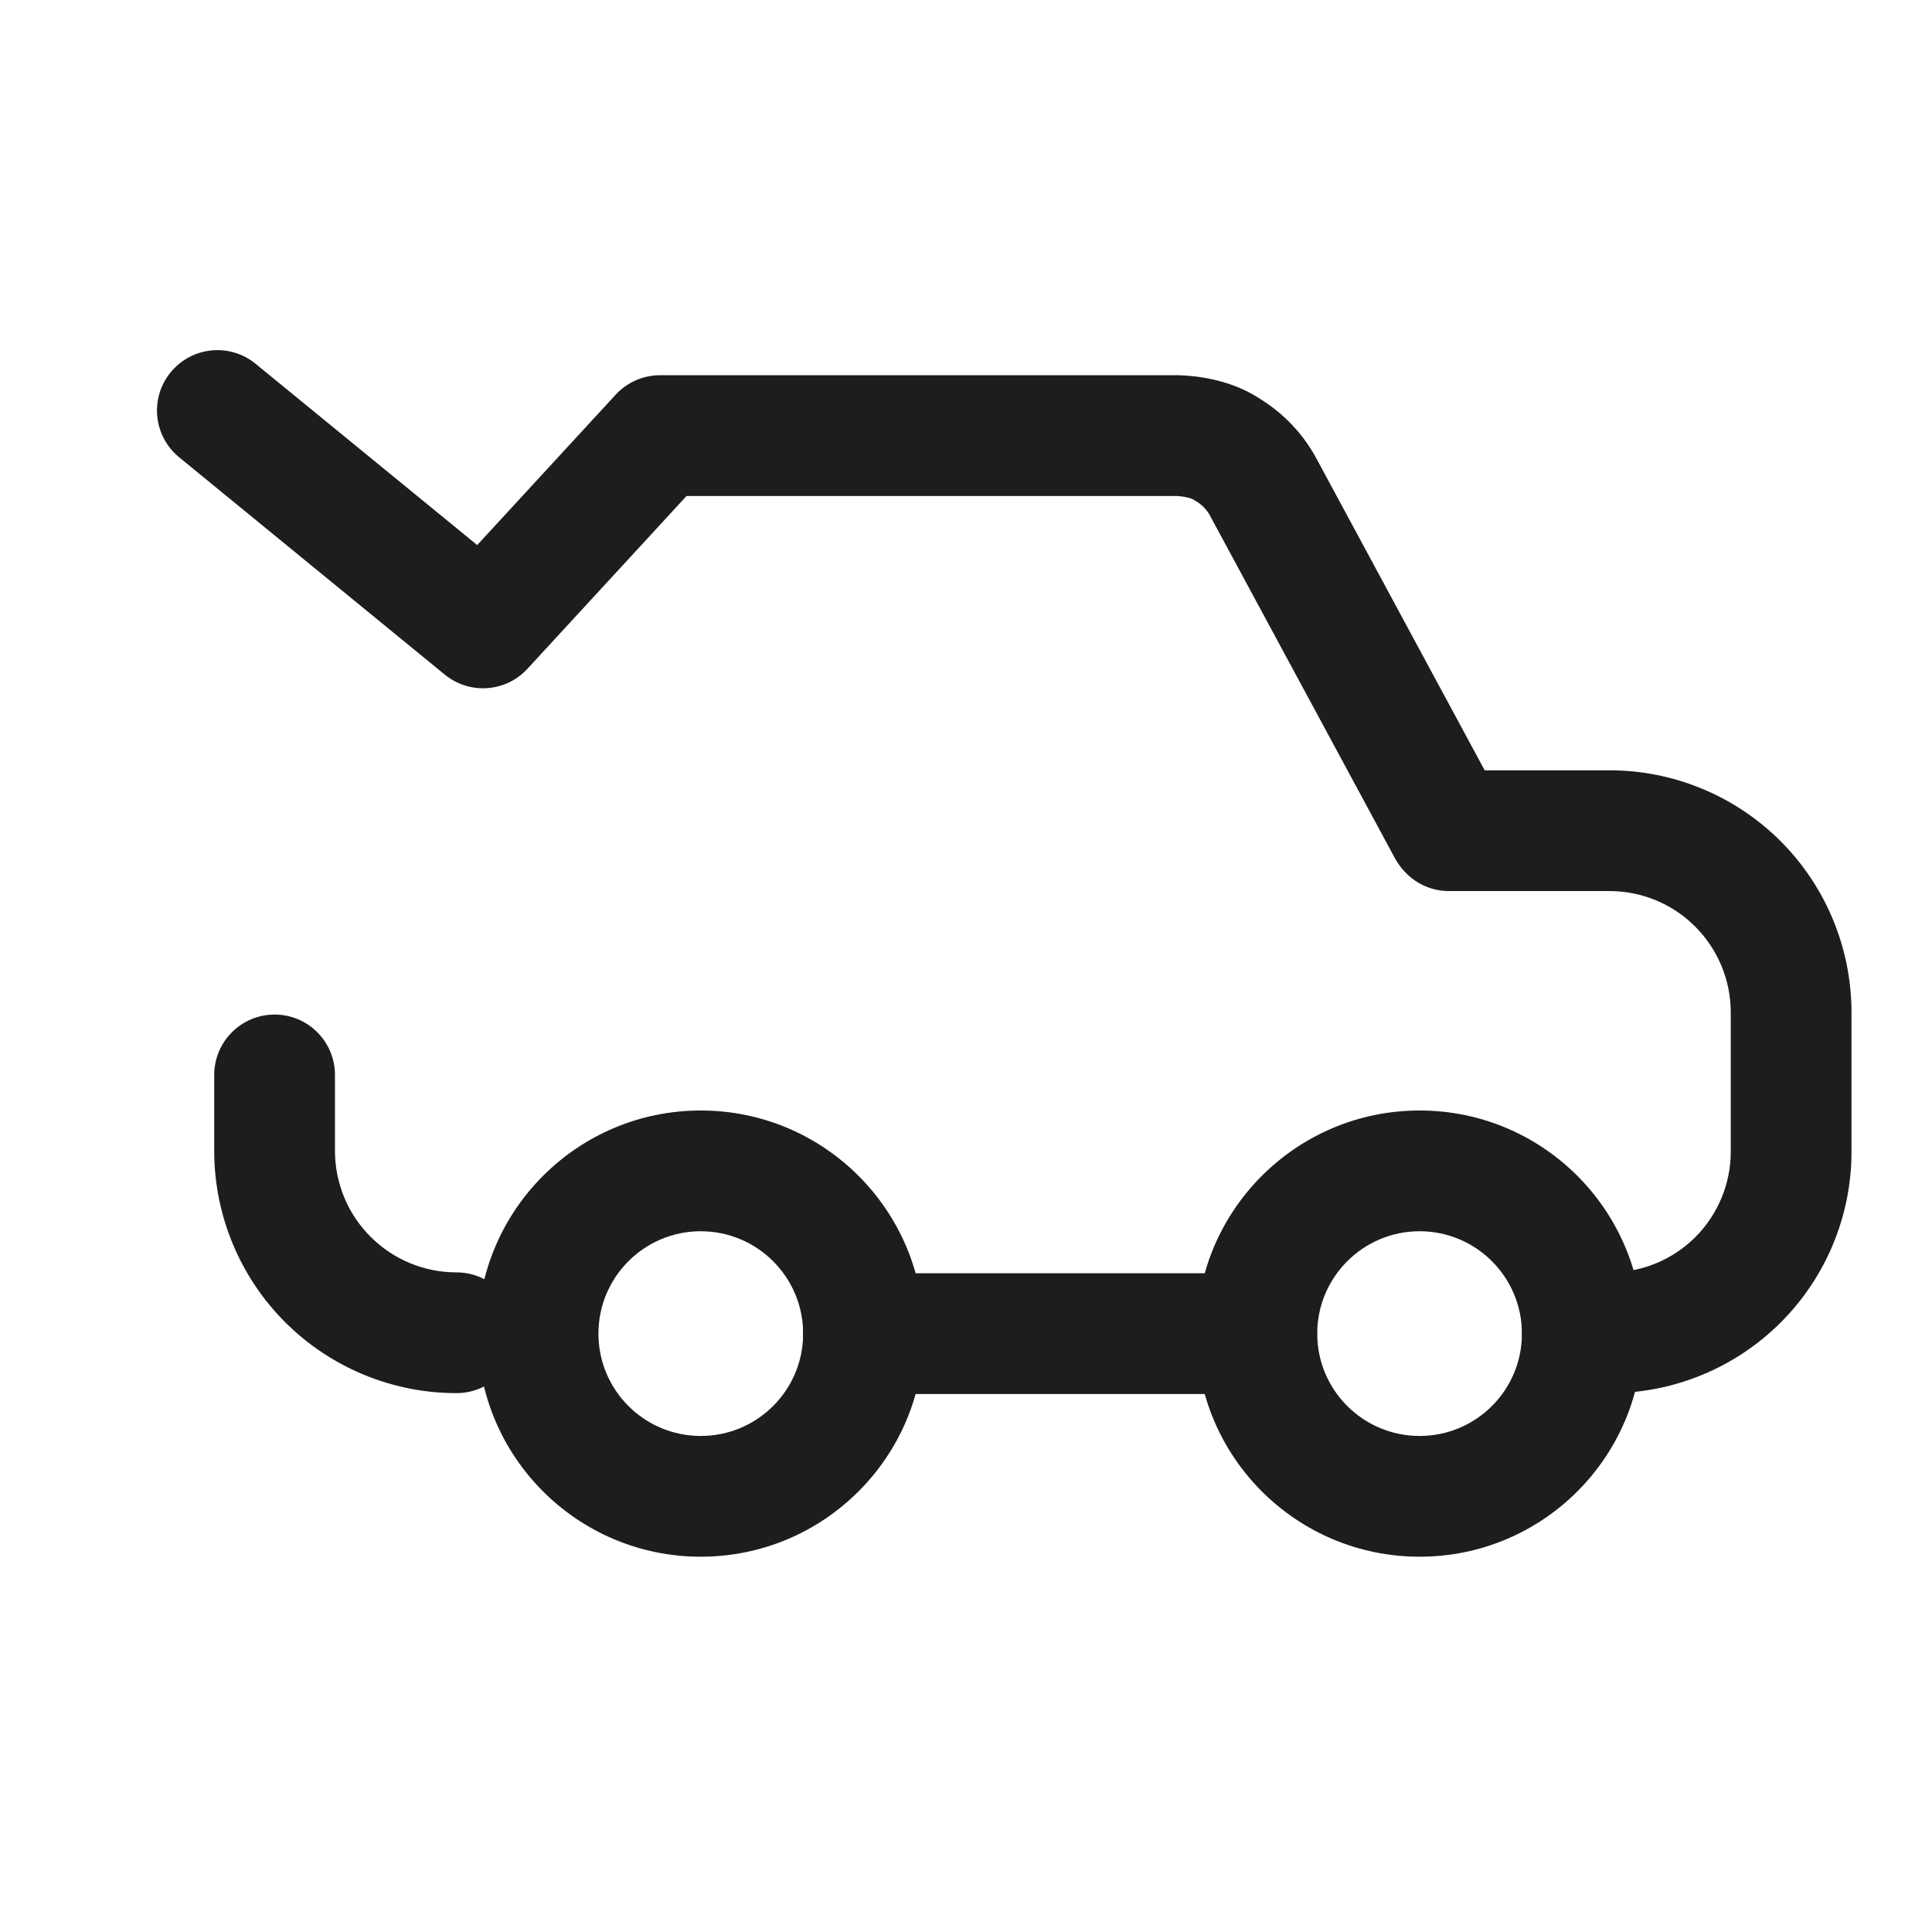 <svg width="24" height="24" viewBox="0 0 24 24" fill="none" xmlns="http://www.w3.org/2000/svg">
<path fill-rule="evenodd" clip-rule="evenodd" d="M9.975 16.567C9.975 16.152 10.31 15.817 10.725 15.817H15.611C16.025 15.817 16.361 16.152 16.361 16.567C16.361 16.981 16.025 17.317 15.611 17.317H10.725C10.31 17.317 9.975 16.981 9.975 16.567Z" fill="#1D1D1D"/>
<path fill-rule="evenodd" clip-rule="evenodd" d="M17.25 10.319C17.25 9.905 17.586 9.569 18 9.569H20.005C20.798 9.572 21.557 9.888 22.119 10.449C22.68 11.01 22.996 11.771 23 12.564L23 12.567L23 14.307C23 15.102 22.684 15.865 22.122 16.427C21.56 16.989 20.797 17.306 20.002 17.306H19.656C19.241 17.306 18.906 16.97 18.906 16.556C18.906 16.141 19.241 15.806 19.656 15.806H20.002C20.399 15.806 20.78 15.648 21.061 15.367C21.342 15.085 21.5 14.704 21.5 14.307V12.569C21.498 12.172 21.339 11.791 21.058 11.51C20.777 11.229 20.398 11.071 20 11.069H18C17.586 11.069 17.25 10.733 17.25 10.319Z" fill="#1D1D1D"/>
<path fill-rule="evenodd" clip-rule="evenodd" d="M2.12 4.625C2.382 4.304 2.855 4.257 3.175 4.519L5.928 6.771L7.648 4.903C7.79 4.749 7.99 4.661 8.2 4.661L14.616 4.661L14.62 4.661L14.629 4.661L14.654 4.662C14.673 4.662 14.698 4.663 14.728 4.665C14.788 4.669 14.869 4.677 14.962 4.693C15.13 4.722 15.399 4.787 15.65 4.953C15.948 5.136 16.193 5.395 16.358 5.705L18.638 9.93C18.834 10.294 18.698 10.749 18.334 10.946C17.969 11.143 17.514 11.007 17.318 10.642L15.034 6.411C14.995 6.336 14.935 6.273 14.861 6.228C14.848 6.221 14.835 6.213 14.823 6.204C14.823 6.204 14.785 6.185 14.708 6.171C14.676 6.166 14.647 6.163 14.628 6.162C14.62 6.161 14.614 6.161 14.612 6.161L8.529 6.161L6.552 8.308C6.283 8.6 5.833 8.632 5.525 8.38L2.225 5.68C1.905 5.418 1.857 4.945 2.12 4.625ZM3.411 12.603C3.825 12.603 4.161 12.939 4.161 13.353L4.161 14.304L4.161 14.305C4.164 14.704 4.323 15.086 4.606 15.366C4.888 15.648 5.271 15.806 5.67 15.806C6.085 15.806 6.42 16.142 6.42 16.556C6.42 16.97 6.085 17.306 5.67 17.306C4.875 17.306 4.112 16.991 3.547 16.43C2.983 15.868 2.665 15.106 2.661 14.311L2.661 14.307L2.661 13.354C2.661 12.939 2.997 12.604 3.411 12.603Z" fill="#1D1D1D"/>
<path fill-rule="evenodd" clip-rule="evenodd" d="M5.934 16.567C5.934 15.036 7.175 13.795 8.705 13.795C10.236 13.795 11.477 15.036 11.477 16.567C11.477 18.098 10.236 19.338 8.705 19.338C7.175 19.338 5.934 18.098 5.934 16.567ZM8.705 15.295C8.003 15.295 7.434 15.865 7.434 16.567C7.434 17.269 8.003 17.838 8.705 17.838C9.407 17.838 9.977 17.269 9.977 16.567C9.977 15.865 9.407 15.295 8.705 15.295Z" fill="#1D1D1D"/>
<path fill-rule="evenodd" clip-rule="evenodd" d="M14.863 16.567C14.863 15.036 16.104 13.795 17.635 13.795C19.166 13.795 20.406 15.036 20.406 16.567C20.406 18.098 19.166 19.338 17.635 19.338C16.104 19.338 14.863 18.098 14.863 16.567ZM17.635 15.295C16.933 15.295 16.363 15.865 16.363 16.567C16.363 17.269 16.933 17.838 17.635 17.838C18.337 17.838 18.906 17.269 18.906 16.567C18.906 15.865 18.337 15.295 17.635 15.295Z" fill="#1D1D1D"/>
</svg>
